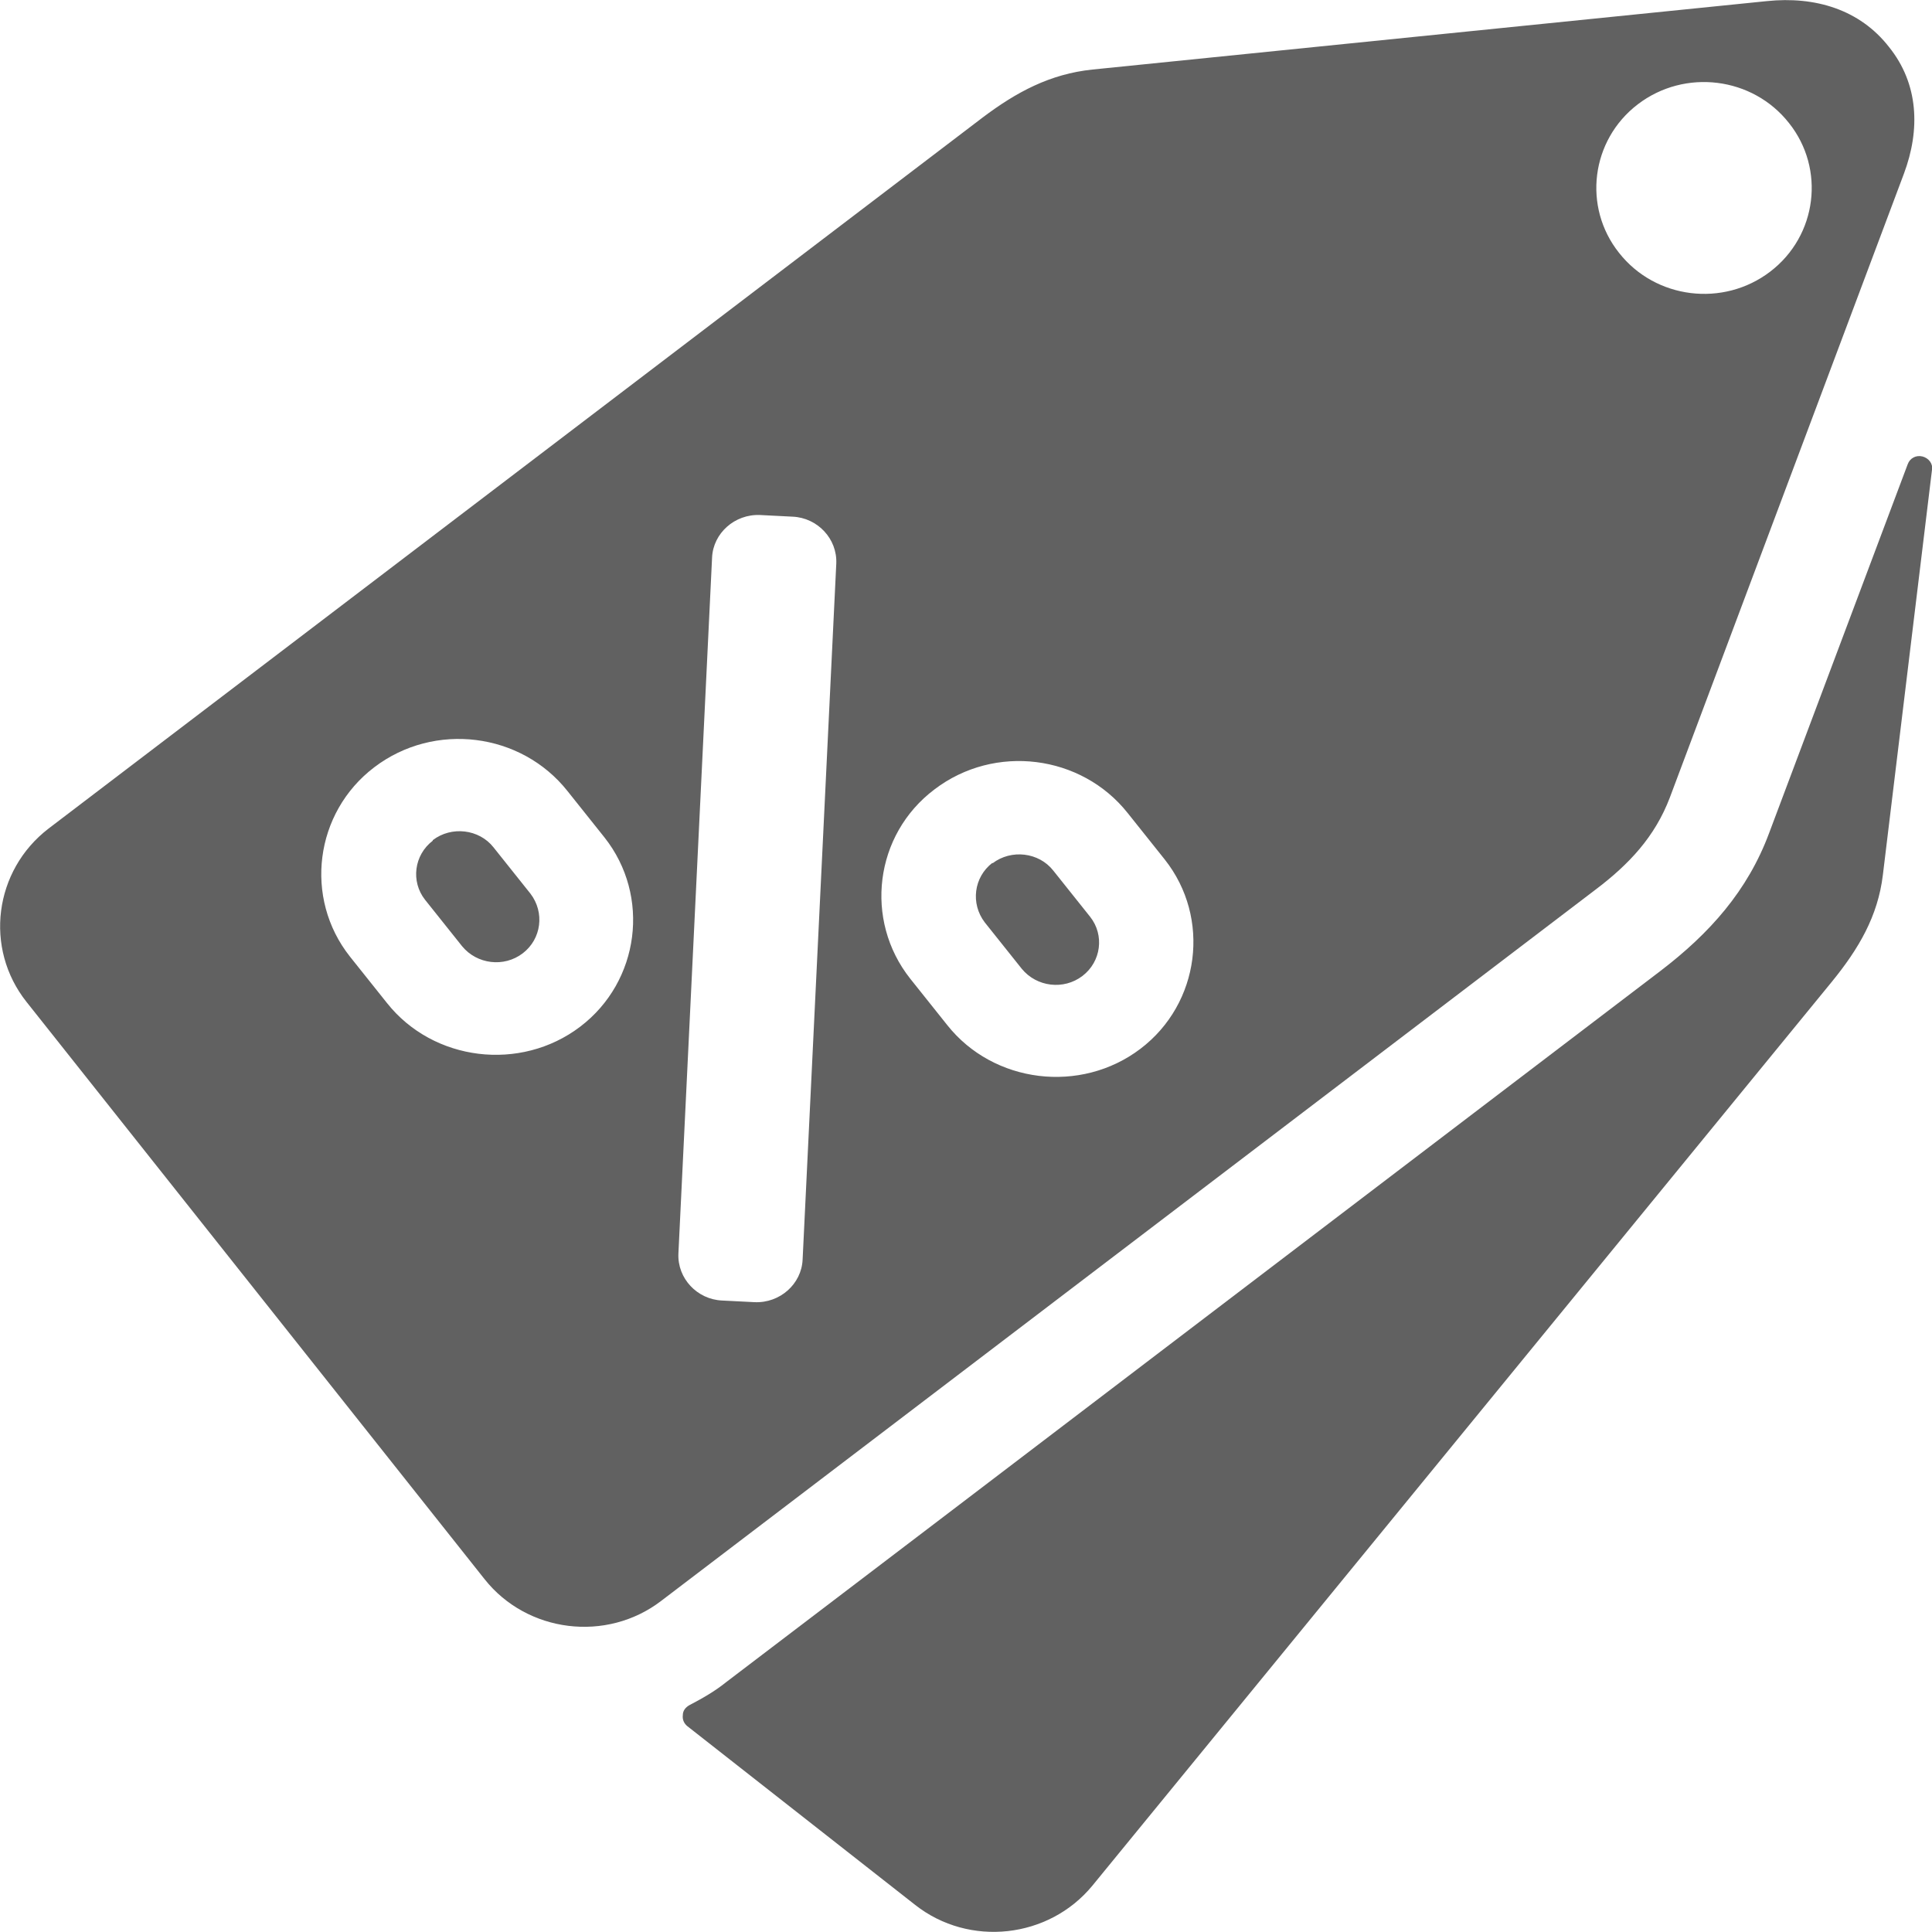 <?xml version="1.0" encoding="UTF-8"?>
<svg id="promos" xmlns="http://www.w3.org/2000/svg" viewBox="0 0 35 35">
  <defs>
    <style>
      .cls-1 {
        fill: #616161;
        fill-rule: evenodd;
        stroke-width: 0px;
      }
    </style>
  </defs>
  <path class="cls-1" d="M35,8.51l-.89,7.34c-.09.75-.44,1.34-.92,1.93l-13.4,16.38c-.79.96-2.23,1.12-3.21.35l-4.13-3.24c-.06-.05-.09-.12-.08-.2,0-.08.05-.14.12-.18.23-.12.46-.25.67-.42,5.97-4.54,8.68-6.61,16.92-12.88.89-.68,1.58-1.45,1.97-2.5l2.51-6.68c.04-.11.15-.17.27-.14.11.03.19.13.17.24h0Z"/>
  <path class="cls-1" d="M.88,15.01L17.8,2.13c.61-.46,1.22-.79,1.99-.87L32.01.02c.87-.09,1.68.15,2.21.83.54.67.57,1.5.27,2.3l-4.24,11.3c-.27.71-.74,1.21-1.35,1.67l-16.92,12.88c-.99.76-2.43.58-3.2-.39L.48,18.15c-.77-.97-.59-2.38.4-3.14h0ZM13.77,9.33l.59.03c.45.02.81.4.79.85l-.61,12.61c-.02.44-.41.79-.87.77l-.59-.03c-.45-.02-.81-.4-.79-.85l.61-12.61c.02-.44.41-.79.87-.77h0ZM6.78,13.9c1.09-.83,2.66-.63,3.5.43l.67.84c.84,1.06.64,2.61-.44,3.43-1.08.82-2.66.63-3.5-.43l-.67-.84c-.84-1.06-.64-2.61.44-3.43h0ZM16.93,14.3c1.09-.83,2.66-.63,3.5.43l.67.84c.84,1.06.64,2.61-.44,3.43-1.08.82-2.66.63-3.5-.43l-.67-.84c-.84-1.06-.65-2.61.44-3.43h0ZM7.84,15.23c-.34.26-.4.74-.14,1.07l.67.84c.27.33.76.39,1.1.13.34-.26.4-.74.14-1.08l-.67-.84c-.26-.33-.76-.39-1.1-.13h0ZM17.98,15.63c-.34.26-.4.74-.14,1.08l.67.84c.27.33.76.39,1.1.13.34-.26.4-.74.14-1.07l-.67-.84c-.26-.33-.76-.39-1.1-.13h0ZM29.67,1.89c.85-.65,2.08-.5,2.74.34.66.83.51,2.04-.34,2.69-.85.65-2.08.5-2.74-.34-.66-.83-.51-2.04.34-2.69h0Z"/>
</svg>